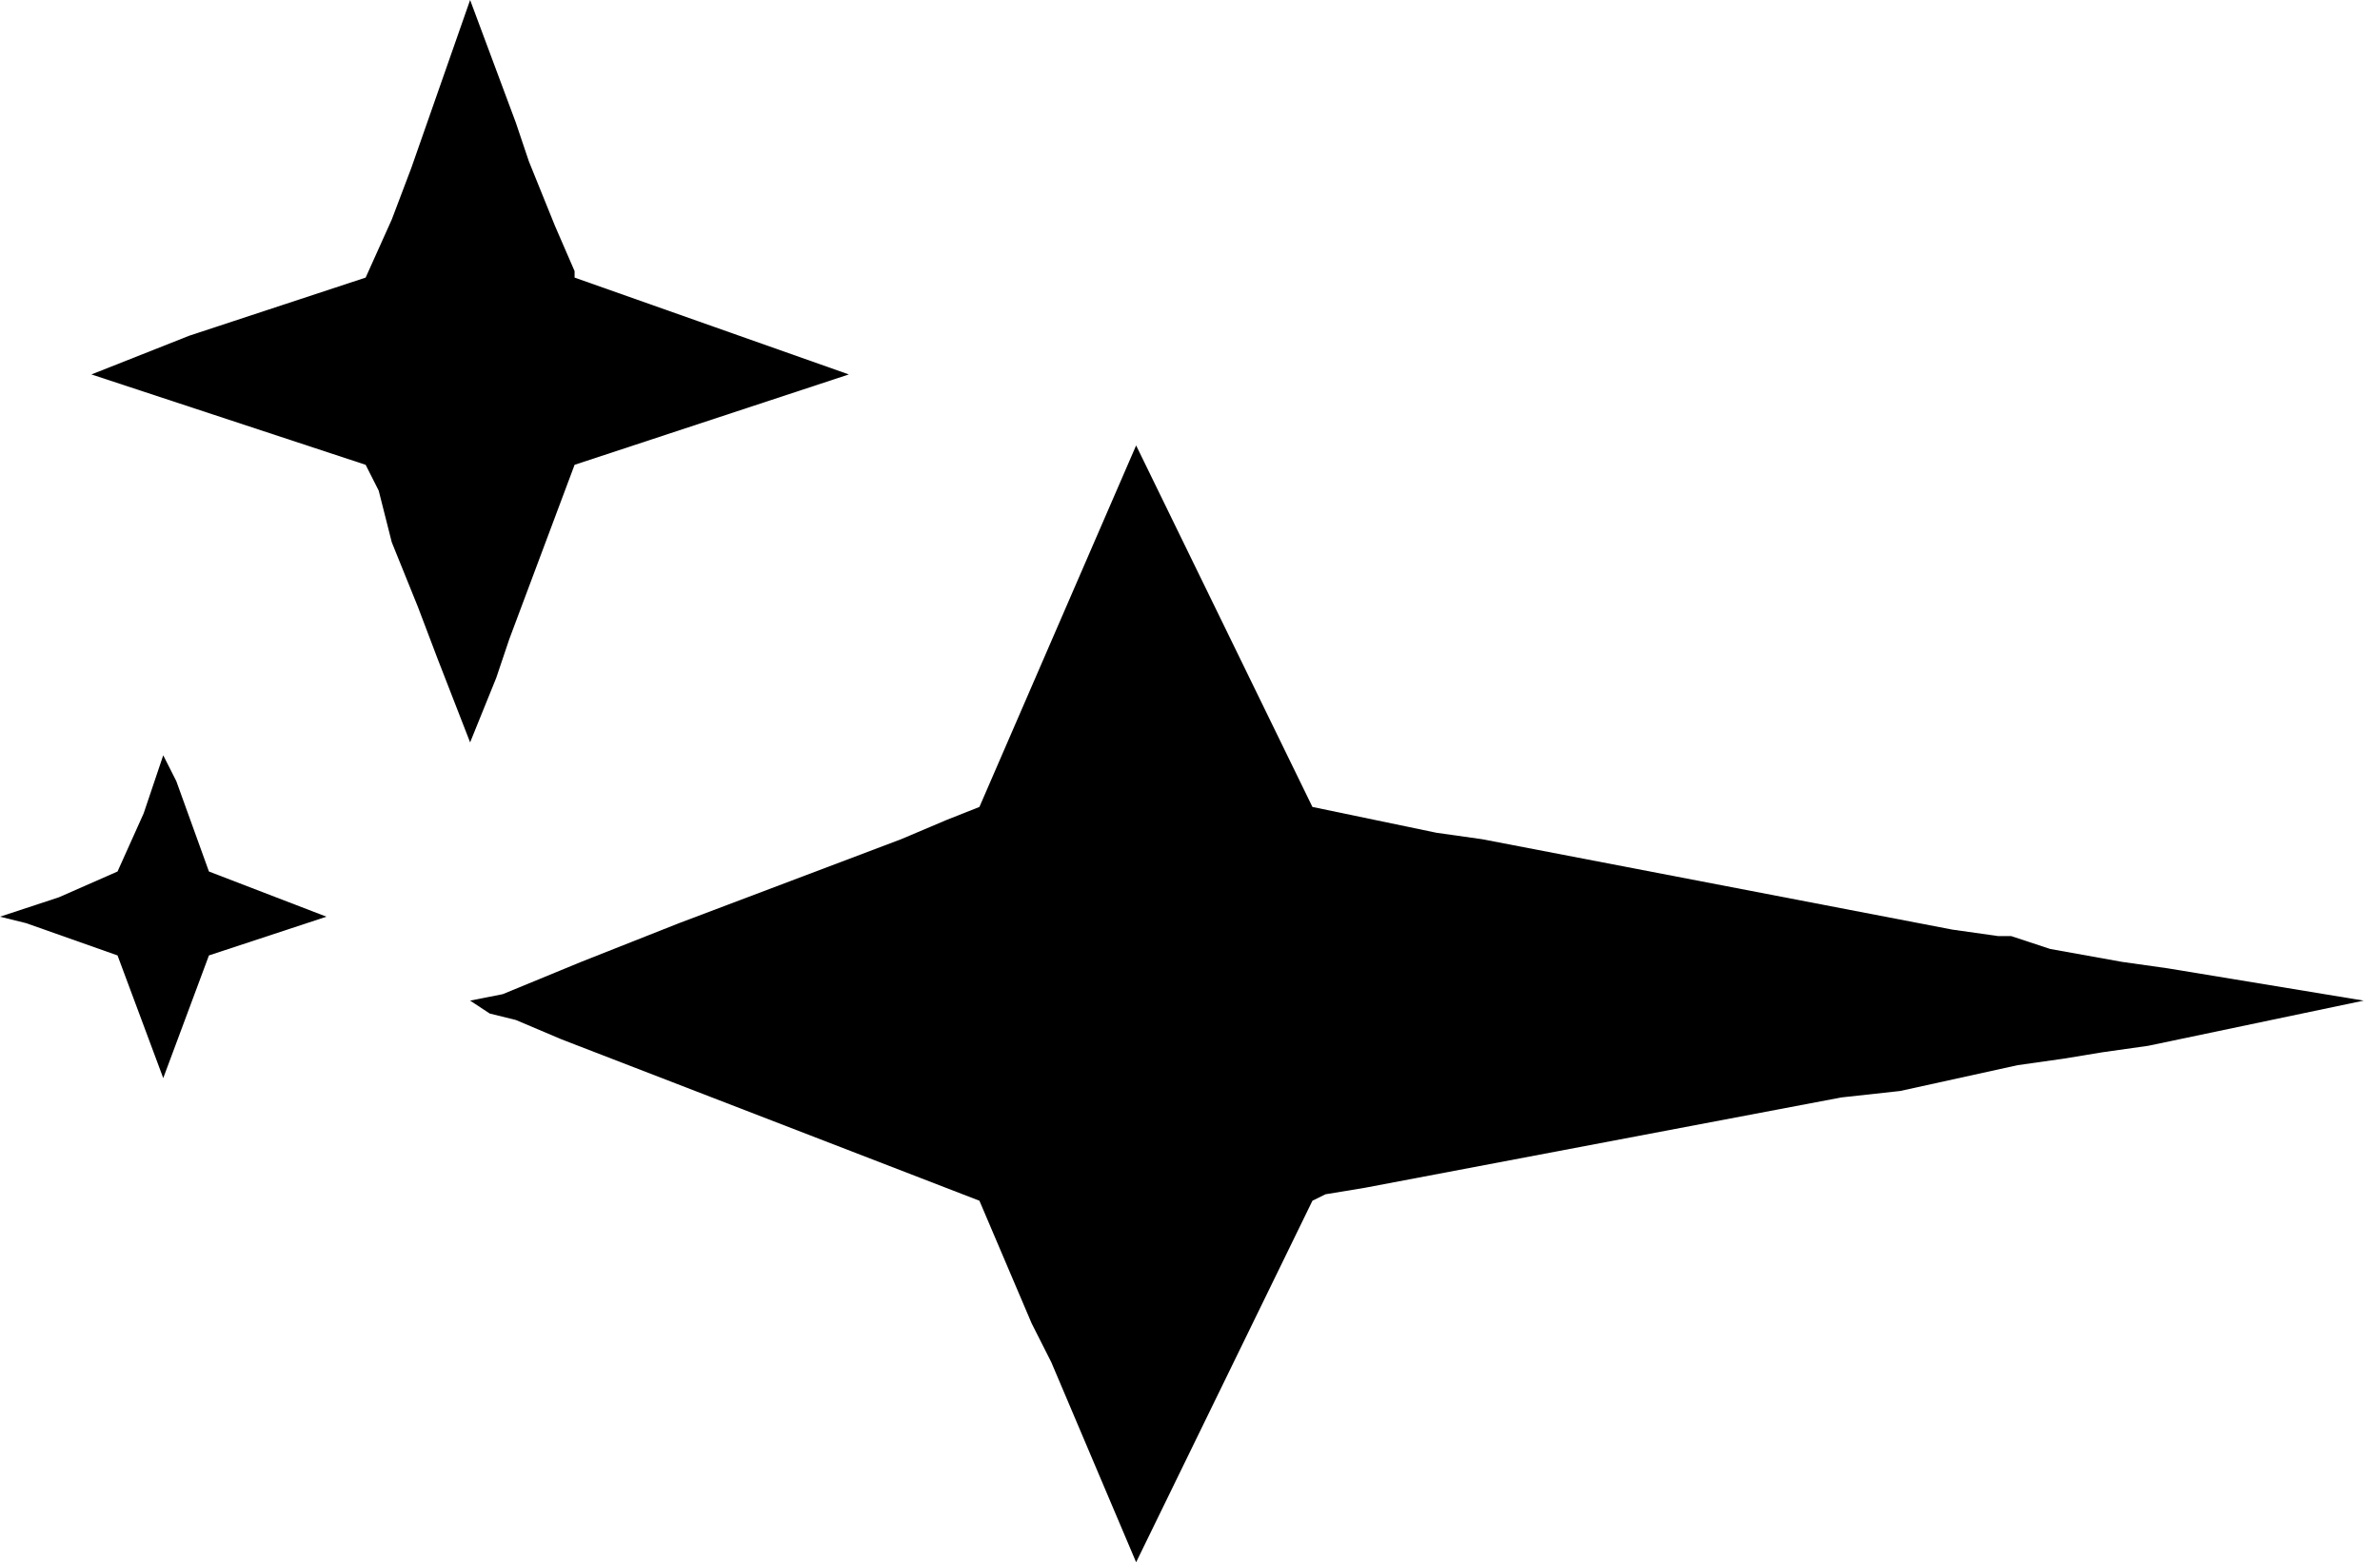<svg width="134" height="88" viewBox="0 0 134 88" fill="none" xmlns="http://www.w3.org/2000/svg">
<path d="M47.792 21.084L32.351 26.173L28.675 35.987L27.94 38.168L26.469 41.803L24.631 37.078L23.528 34.17L22.058 30.535L21.322 27.627L20.587 26.173L5.147 21.084L10.661 18.902L20.587 15.631L22.058 12.359L23.16 9.451L26.469 0L29.043 6.907L29.778 9.088L31.248 12.723L32.351 15.267V15.631L47.792 21.084Z" fill="#000000"/>
<path d="M133.081 56.344L120.949 58.888L118.376 59.252L116.17 59.615L113.597 59.979L106.98 61.433L103.671 61.796L76.834 66.885L74.628 67.249L73.893 67.612L63.967 87.969L59.188 76.7L58.085 74.519L55.144 67.612L31.616 58.525L29.043 57.434L27.572 57.071L26.469 56.344L28.307 55.98L32.719 54.163L38.233 51.982L50.733 47.256L53.306 46.166L55.144 45.438L63.967 25.082L73.893 45.438L80.878 46.892L83.451 47.256L109.921 52.345L112.494 52.709H113.229L115.435 53.436L119.479 54.163L122.052 54.526L133.081 56.344Z" fill="#000000"/>
<path d="M18.381 51.618L11.764 53.799L9.191 60.706L6.617 53.799L1.471 51.982L0 51.618L3.309 50.528L6.617 49.074L8.088 45.802L9.191 42.53L9.926 43.984L11.764 49.074L18.381 51.618Z" fill="#000000"/>
</svg>
